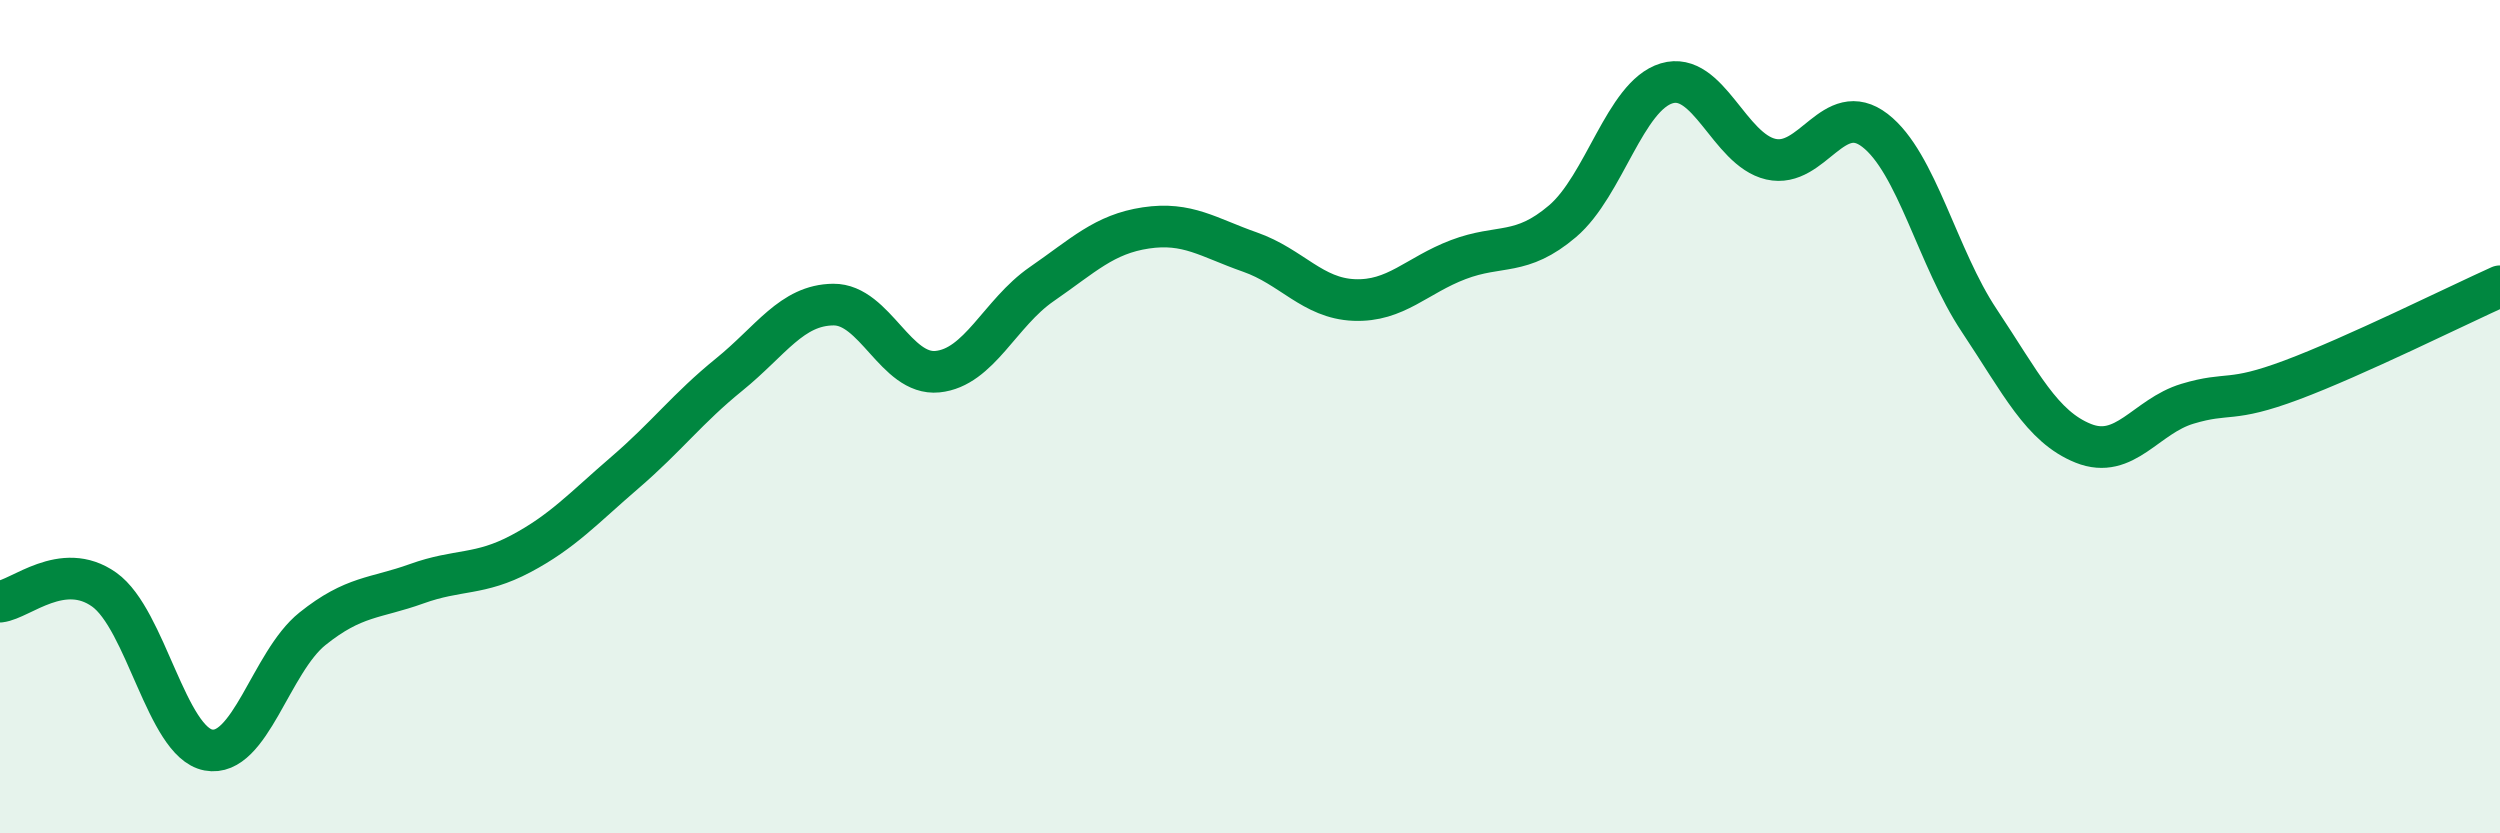 
    <svg width="60" height="20" viewBox="0 0 60 20" xmlns="http://www.w3.org/2000/svg">
      <path
        d="M 0,14.44 C 0.5,14.38 1.5,13.44 2.5,14.15 C 3.5,14.86 4,17.81 5,18 C 6,18.19 6.5,15.89 7.5,15.09 C 8.5,14.29 9,14.37 10,14.01 C 11,13.65 11.5,13.82 12.5,13.29 C 13.5,12.76 14,12.2 15,11.34 C 16,10.48 16.5,9.8 17.5,8.99 C 18.5,8.18 19,7.32 20,7.31 C 21,7.3 21.5,9.02 22.5,8.92 C 23.5,8.82 24,7.51 25,6.82 C 26,6.13 26.5,5.62 27.5,5.47 C 28.5,5.32 29,5.7 30,6.05 C 31,6.4 31.5,7.16 32.5,7.2 C 33.5,7.24 34,6.61 35,6.23 C 36,5.85 36.5,6.16 37.5,5.31 C 38.5,4.46 39,2.3 40,2 C 41,1.7 41.5,3.59 42.5,3.82 C 43.5,4.05 44,2.36 45,3.13 C 46,3.9 46.5,6.19 47.5,7.69 C 48.5,9.19 49,10.24 50,10.64 C 51,11.04 51.5,9.99 52.5,9.69 C 53.5,9.39 53.5,9.68 55,9.12 C 56.5,8.56 59,7.32 60,6.87L60 20L0 20Z"
        fill="#008740"
        opacity="0.1"
        stroke-linecap="round"
        stroke-linejoin="round"
      />
      <path
        d="M 0,14.44 C 0.5,14.38 1.5,13.44 2.5,14.15 C 3.5,14.86 4,17.81 5,18 C 6,18.19 6.5,15.89 7.5,15.09 C 8.5,14.29 9,14.37 10,14.01 C 11,13.65 11.5,13.82 12.5,13.29 C 13.5,12.76 14,12.2 15,11.34 C 16,10.48 16.5,9.8 17.5,8.99 C 18.5,8.18 19,7.32 20,7.31 C 21,7.3 21.5,9.02 22.5,8.92 C 23.5,8.82 24,7.51 25,6.82 C 26,6.13 26.5,5.62 27.5,5.47 C 28.5,5.32 29,5.7 30,6.05 C 31,6.4 31.5,7.16 32.5,7.2 C 33.5,7.24 34,6.61 35,6.23 C 36,5.85 36.5,6.16 37.5,5.31 C 38.5,4.46 39,2.3 40,2 C 41,1.7 41.5,3.59 42.5,3.82 C 43.5,4.05 44,2.36 45,3.13 C 46,3.9 46.5,6.19 47.5,7.69 C 48.5,9.19 49,10.24 50,10.64 C 51,11.04 51.5,9.99 52.5,9.69 C 53.5,9.39 53.5,9.68 55,9.12 C 56.5,8.56 59,7.32 60,6.87"
        stroke="#008740"
        stroke-width="1"
        fill="none"
        stroke-linecap="round"
        stroke-linejoin="round"
      />
    </svg>
  